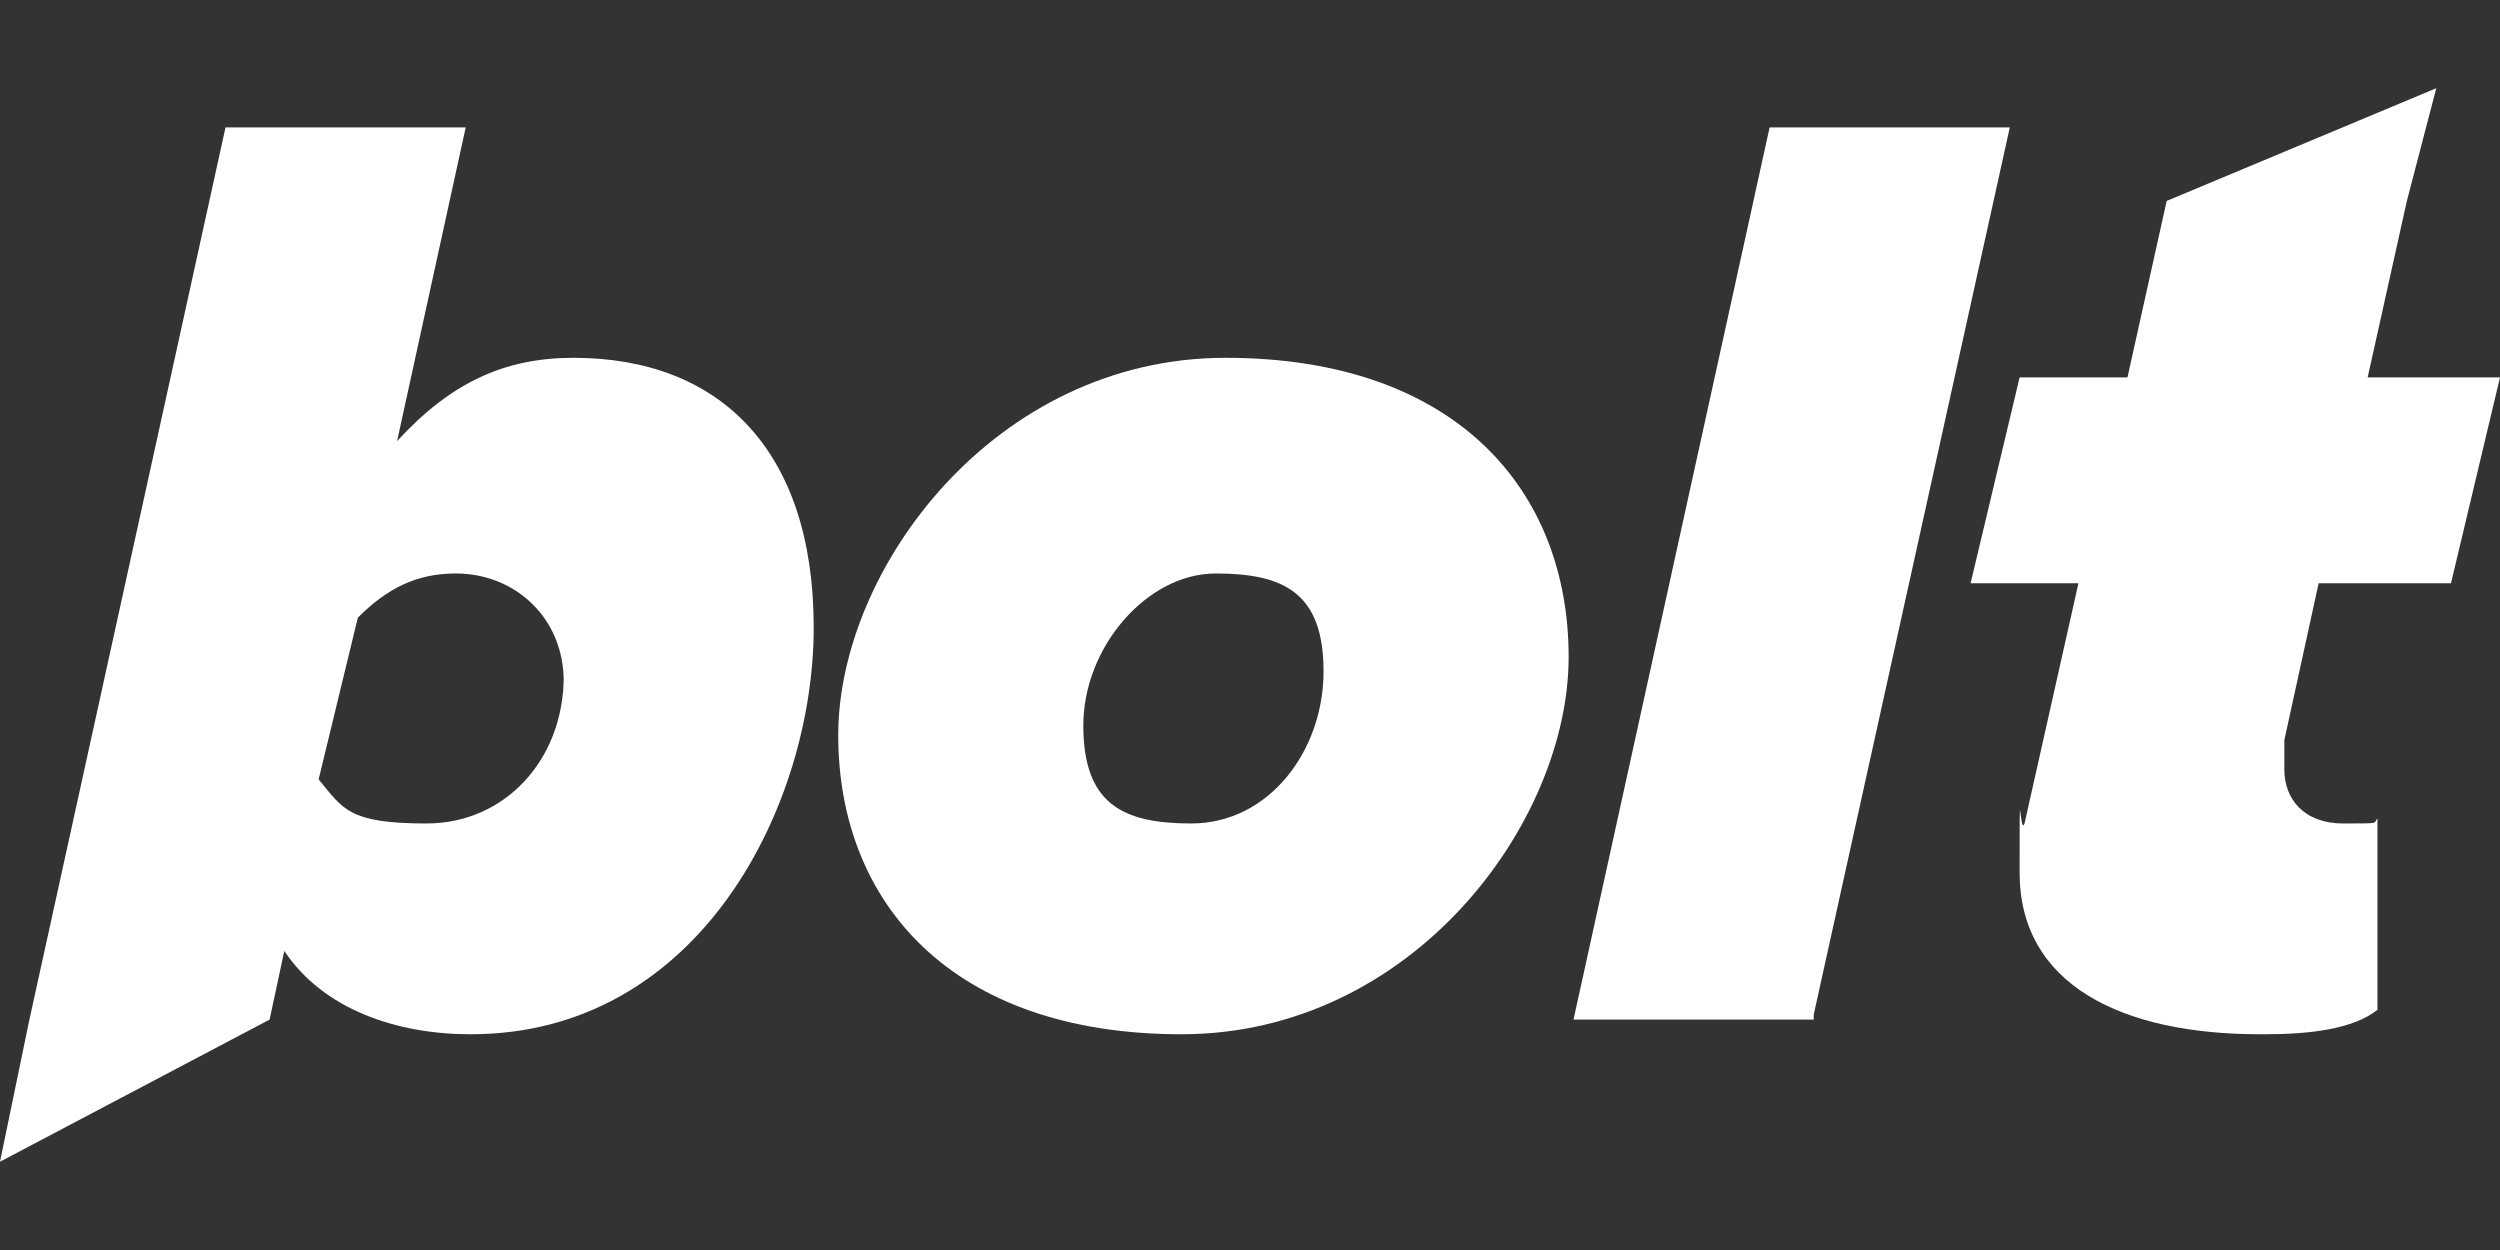 <svg width="64" height="32" viewBox="0 0 64 32" fill="none" xmlns="http://www.w3.org/2000/svg">
<rect x="0" y="0" width="64" height="32" fill="#333333" stroke="none"/>
<g clip-path="url(#clip0_670_130324)">
<path d="M30.243 26.477C24.345 26.477 21.459 23.089 21.459 18.823C21.459 14.556 25.475 9.16 31.373 9.16C37.271 9.16 40.157 12.548 40.157 16.815C40.157 21.081 36.141 26.477 30.243 26.477ZM30.494 21.081C32.502 21.081 33.883 19.199 33.883 17.191C33.883 15.183 32.879 14.681 31.122 14.681C29.365 14.681 27.733 16.564 27.733 18.572C27.733 20.579 28.737 21.081 30.494 21.081ZM46.431 26.101H40.282L45.302 3.262H51.451L46.431 25.975V26.101Z" fill="white"/>
<path fill-rule="evenodd" clip-rule="evenodd" d="M12.047 26.477C10.165 26.477 8.282 25.85 7.278 24.344L6.902 26.101L0 29.74L0.753 26.101L5.773 3.262H11.922L10.165 11.293C11.545 9.787 12.925 9.16 14.682 9.16C18.447 9.16 20.831 11.544 20.831 16.062C20.831 20.579 17.945 26.477 12.047 26.477ZM14.431 17.317C14.431 19.45 12.925 21.081 10.918 21.081C8.91 21.081 8.784 20.705 8.157 19.952L9.161 15.811C9.914 15.058 10.667 14.681 11.671 14.681C13.177 14.681 14.431 15.811 14.431 17.442V17.317Z" fill="white"/>
<path d="M57.851 26.477C54.337 26.477 51.702 25.223 51.702 22.336C51.702 19.45 51.702 21.458 51.828 21.081L53.208 14.932H50.447L51.702 9.662H54.463L55.467 5.144L62.369 2.258L61.616 5.144L60.612 9.662H64L62.745 14.932H59.357L58.479 18.948V19.701C58.479 20.454 58.981 21.081 59.984 21.081C60.988 21.081 60.737 21.081 60.863 20.956V25.85C60.236 26.352 59.106 26.477 57.977 26.477H57.851Z" fill="white"/>
</g>
<defs>
<clipPath id="clip0_670_130324">
<rect width="64" height="32" fill="white"/>
</clipPath>
</defs>
</svg>
